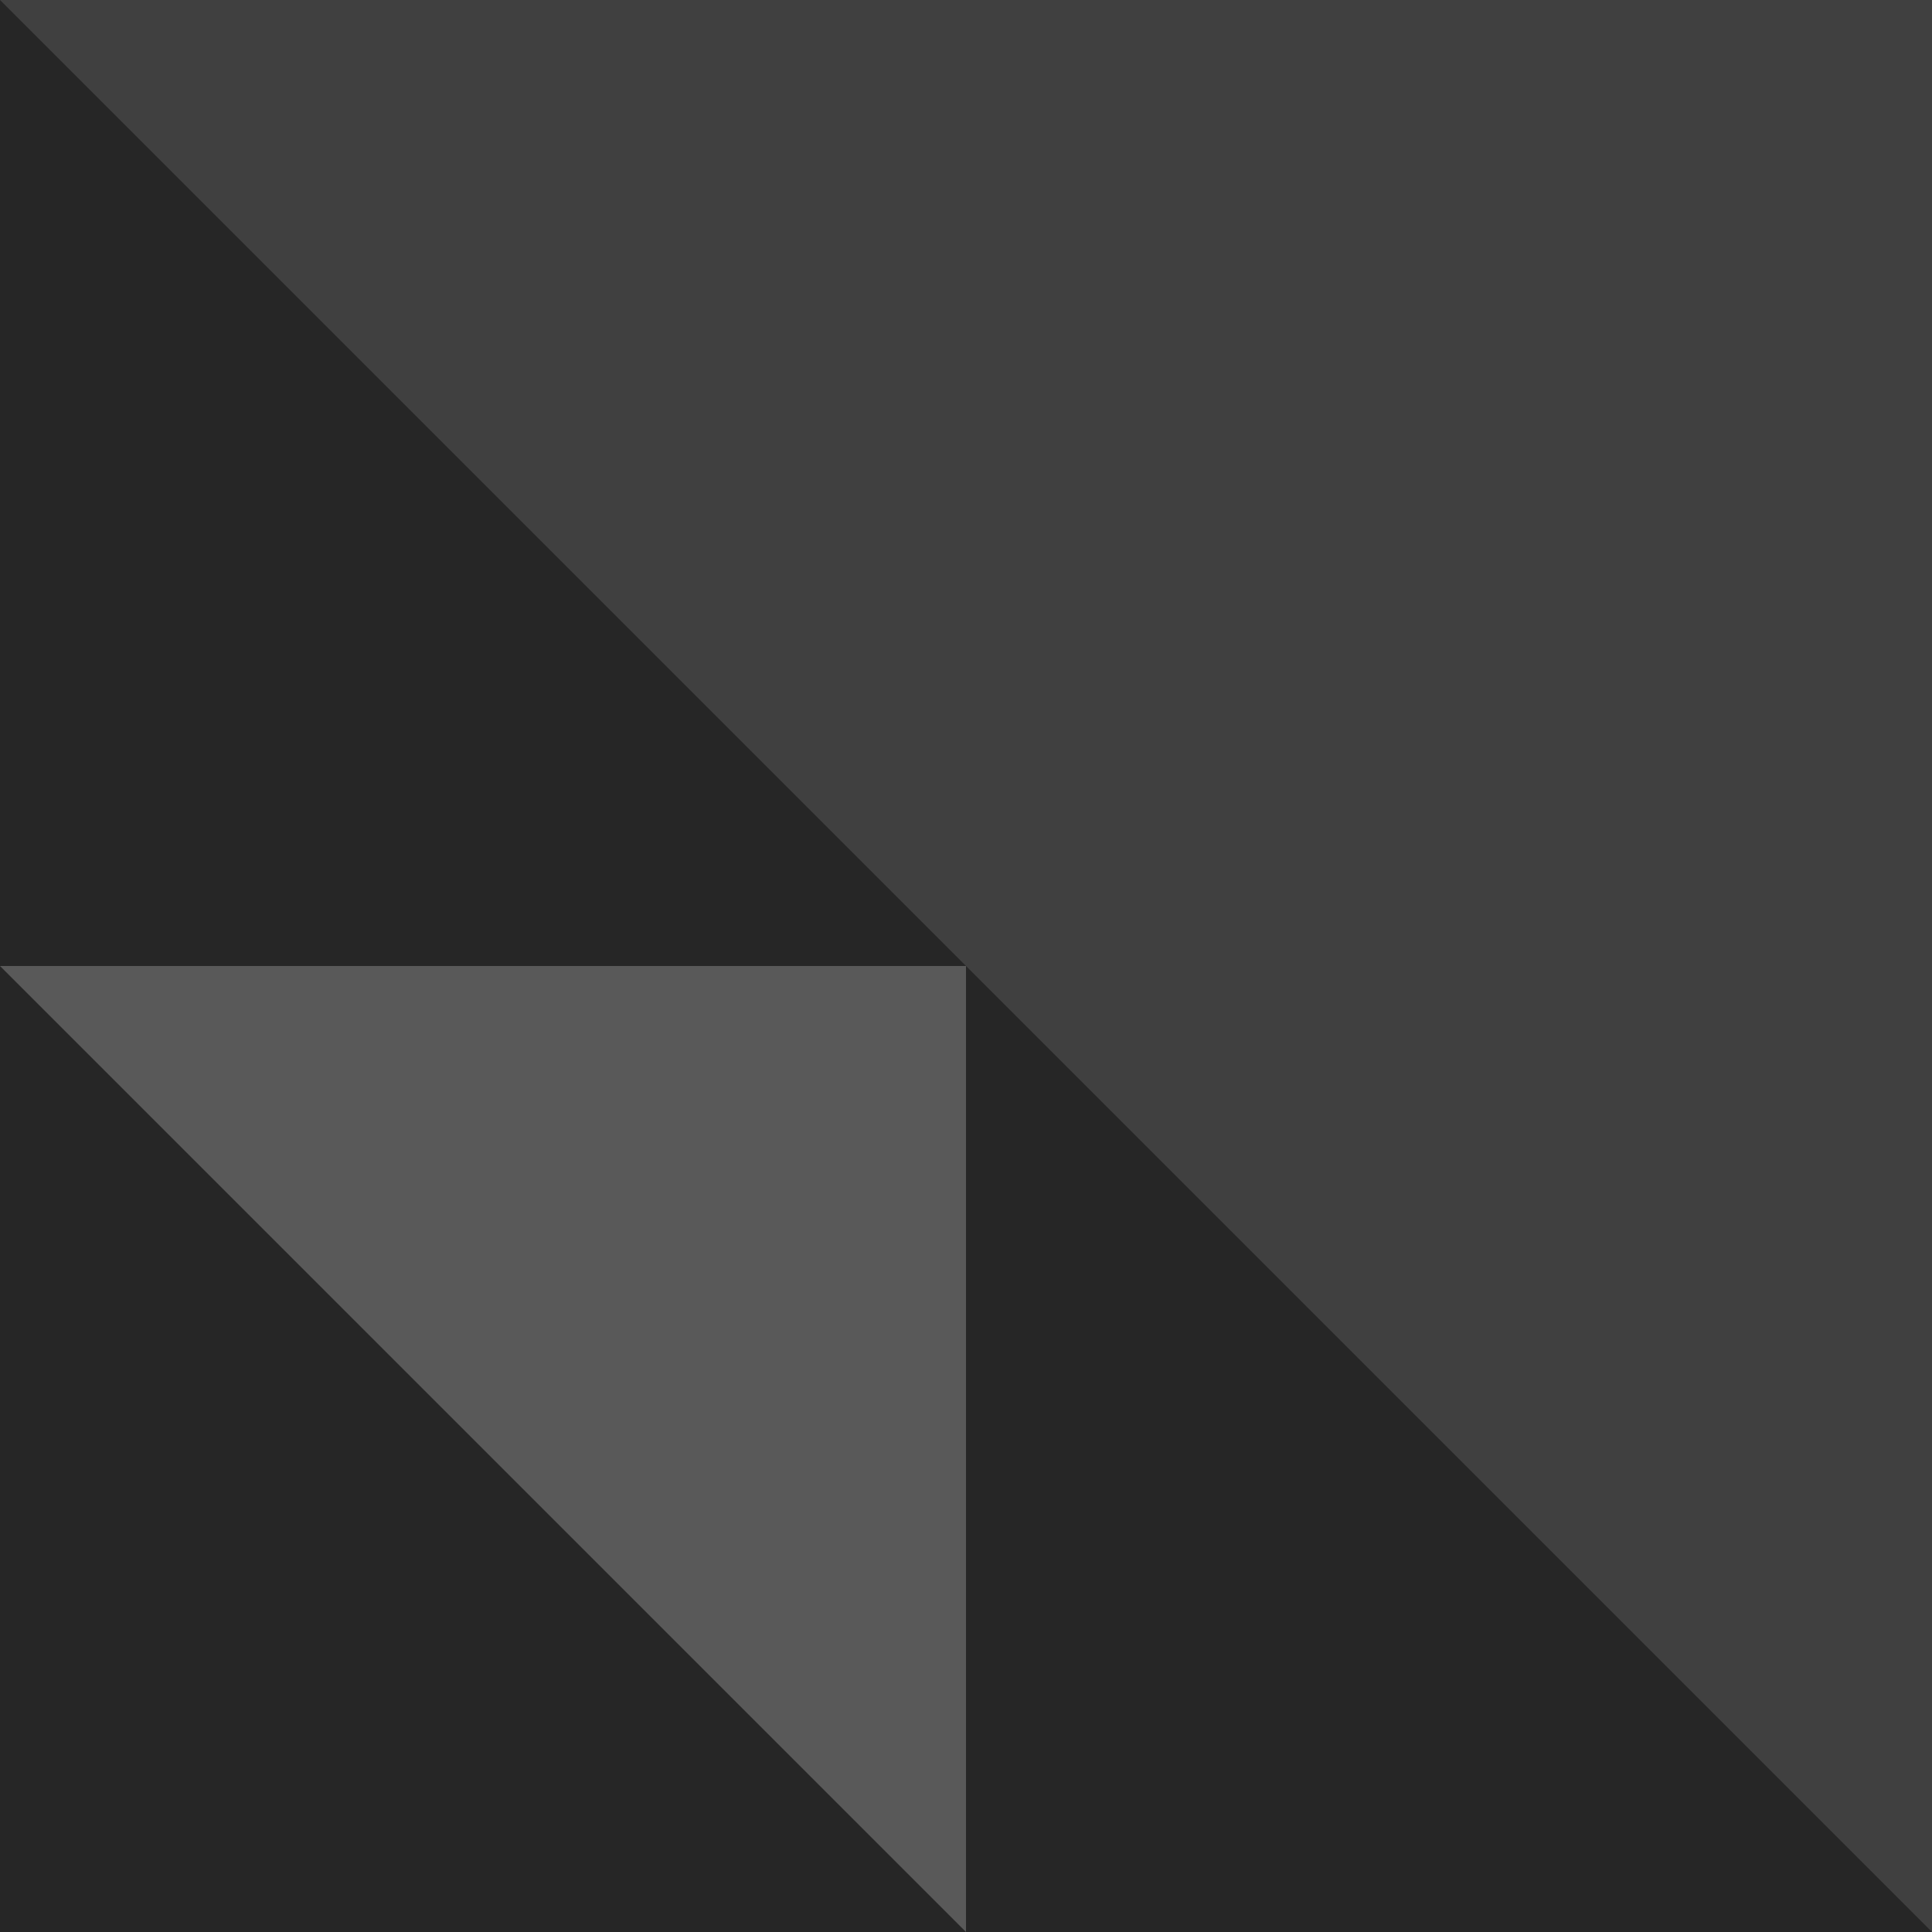 <?xml version="1.0" encoding="UTF-8"?> <svg xmlns="http://www.w3.org/2000/svg" width="64" height="64" viewBox="0 0 64 64" fill="none"><rect width="64" height="64" fill="#262626"></rect><path d="M0 32H32V64L0 32Z" fill="#595959"></path><path d="M0 0H64V64L0 0Z" fill="#404040"></path></svg> 